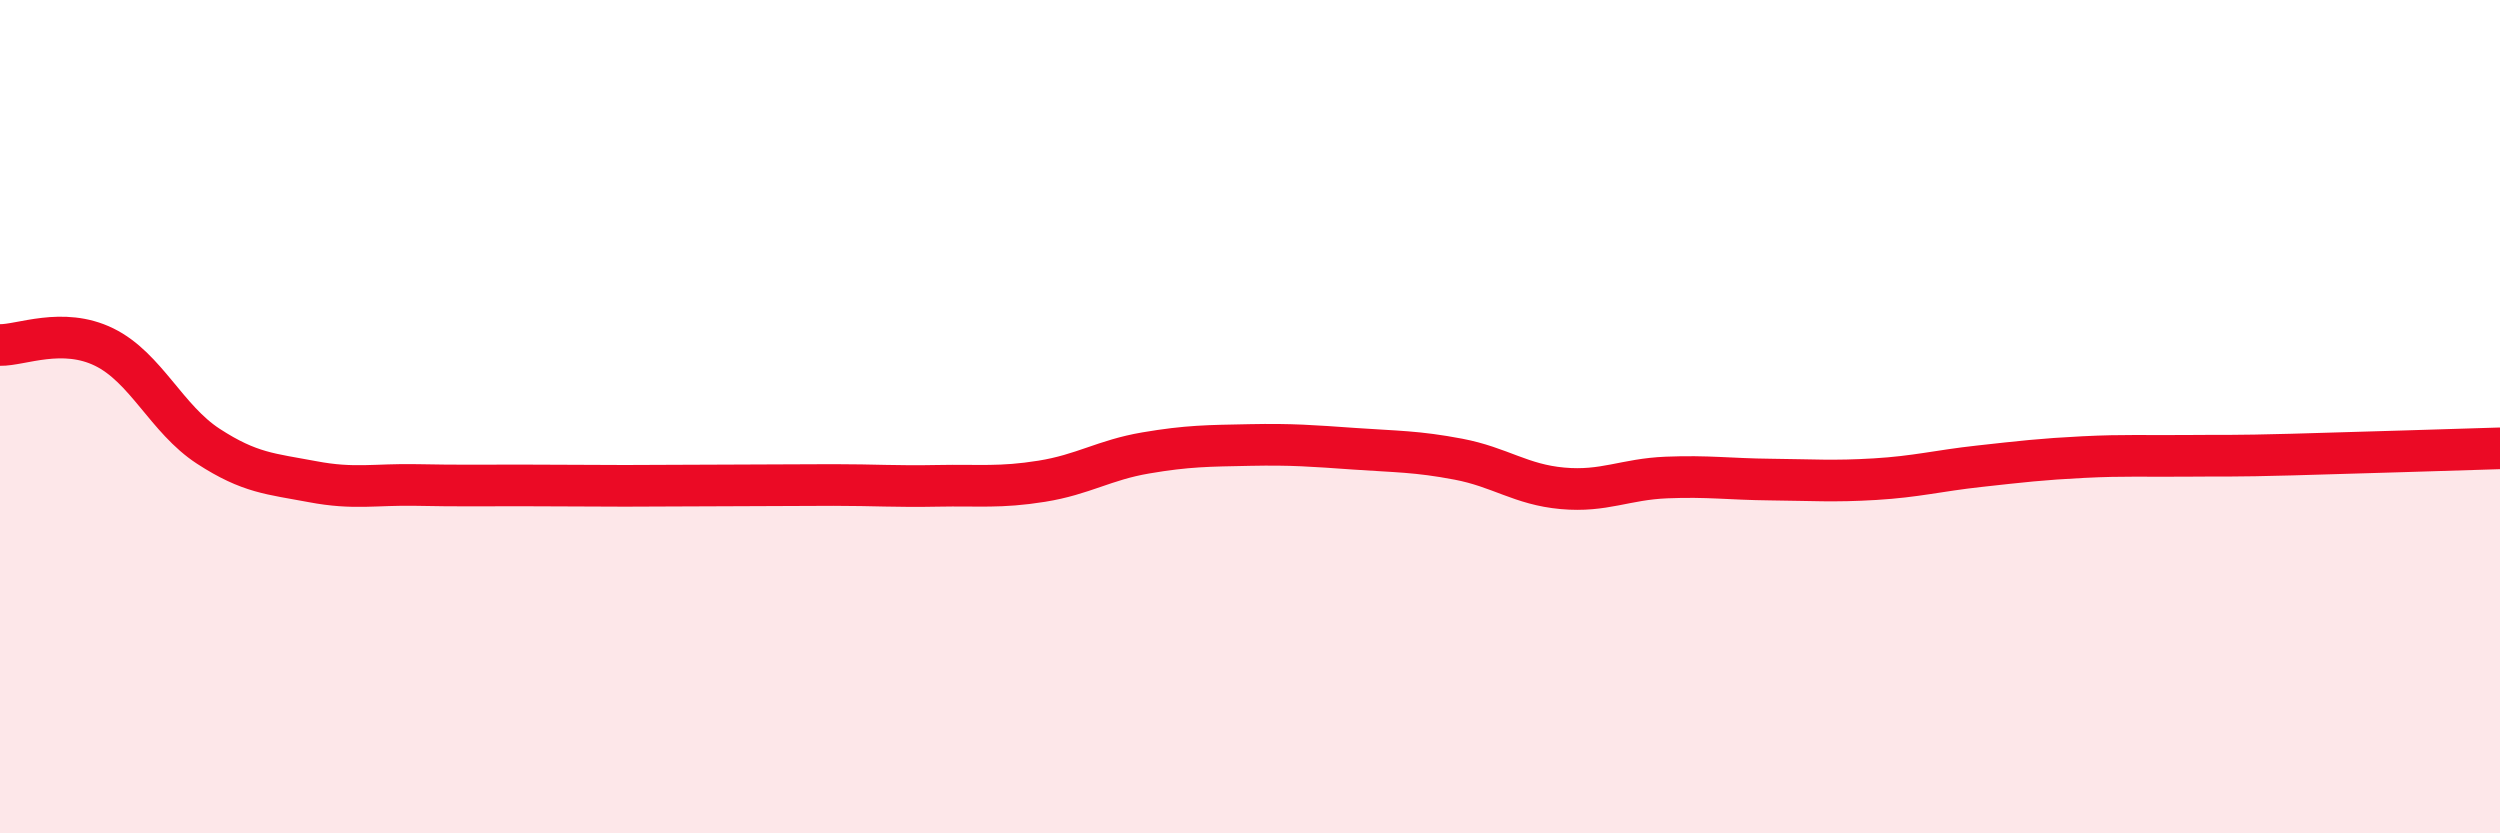 
    <svg width="60" height="20" viewBox="0 0 60 20" xmlns="http://www.w3.org/2000/svg">
      <path
        d="M 0,8.28 C 0.5,8.29 1.5,7.84 2.5,8.33 C 3.5,8.82 4,10.06 5,10.71 C 6,11.36 6.5,11.37 7.5,11.56 C 8.5,11.75 9,11.62 10,11.64 C 11,11.66 11.5,11.65 12.5,11.65 C 13.5,11.65 14,11.66 15,11.66 C 16,11.66 16.5,11.65 17.5,11.65 C 18.5,11.65 19,11.64 20,11.64 C 21,11.64 21.5,11.68 22.5,11.66 C 23.5,11.64 24,11.71 25,11.55 C 26,11.39 26.5,11.04 27.5,10.87 C 28.5,10.7 29,10.7 30,10.68 C 31,10.66 31.5,10.7 32.5,10.77 C 33.5,10.84 34,10.83 35,11.02 C 36,11.21 36.5,11.63 37.5,11.72 C 38.5,11.81 39,11.5 40,11.46 C 41,11.42 41.5,11.5 42.5,11.51 C 43.5,11.52 44,11.56 45,11.5 C 46,11.44 46.5,11.3 47.5,11.19 C 48.5,11.08 49,11.02 50,10.97 C 51,10.92 51.5,10.95 52.5,10.94 C 53.5,10.93 53.5,10.95 55,10.91 C 56.5,10.87 59,10.79 60,10.76L60 20L0 20Z"
        fill="#EB0A25"
        opacity="0.1"
        stroke-linecap="round"
        stroke-linejoin="round"
      />
      <path
        d="M 0,8.28 C 0.5,8.29 1.5,7.84 2.5,8.33 C 3.5,8.82 4,10.06 5,10.71 C 6,11.36 6.5,11.37 7.5,11.56 C 8.5,11.75 9,11.62 10,11.64 C 11,11.66 11.5,11.65 12.5,11.65 C 13.5,11.65 14,11.66 15,11.66 C 16,11.66 16.5,11.65 17.5,11.65 C 18.5,11.65 19,11.64 20,11.64 C 21,11.64 21.5,11.68 22.5,11.66 C 23.5,11.64 24,11.71 25,11.55 C 26,11.39 26.5,11.04 27.5,10.87 C 28.5,10.7 29,10.7 30,10.68 C 31,10.66 31.5,10.7 32.5,10.77 C 33.5,10.84 34,10.83 35,11.02 C 36,11.21 36.5,11.63 37.5,11.72 C 38.5,11.81 39,11.5 40,11.46 C 41,11.42 41.5,11.5 42.5,11.51 C 43.5,11.52 44,11.56 45,11.5 C 46,11.44 46.5,11.3 47.5,11.19 C 48.5,11.08 49,11.02 50,10.97 C 51,10.92 51.5,10.95 52.5,10.94 C 53.5,10.93 53.5,10.95 55,10.91 C 56.5,10.87 59,10.79 60,10.76"
        stroke="#EB0A25"
        stroke-width="1"
        fill="none"
        stroke-linecap="round"
        stroke-linejoin="round"
      />
    </svg>
  